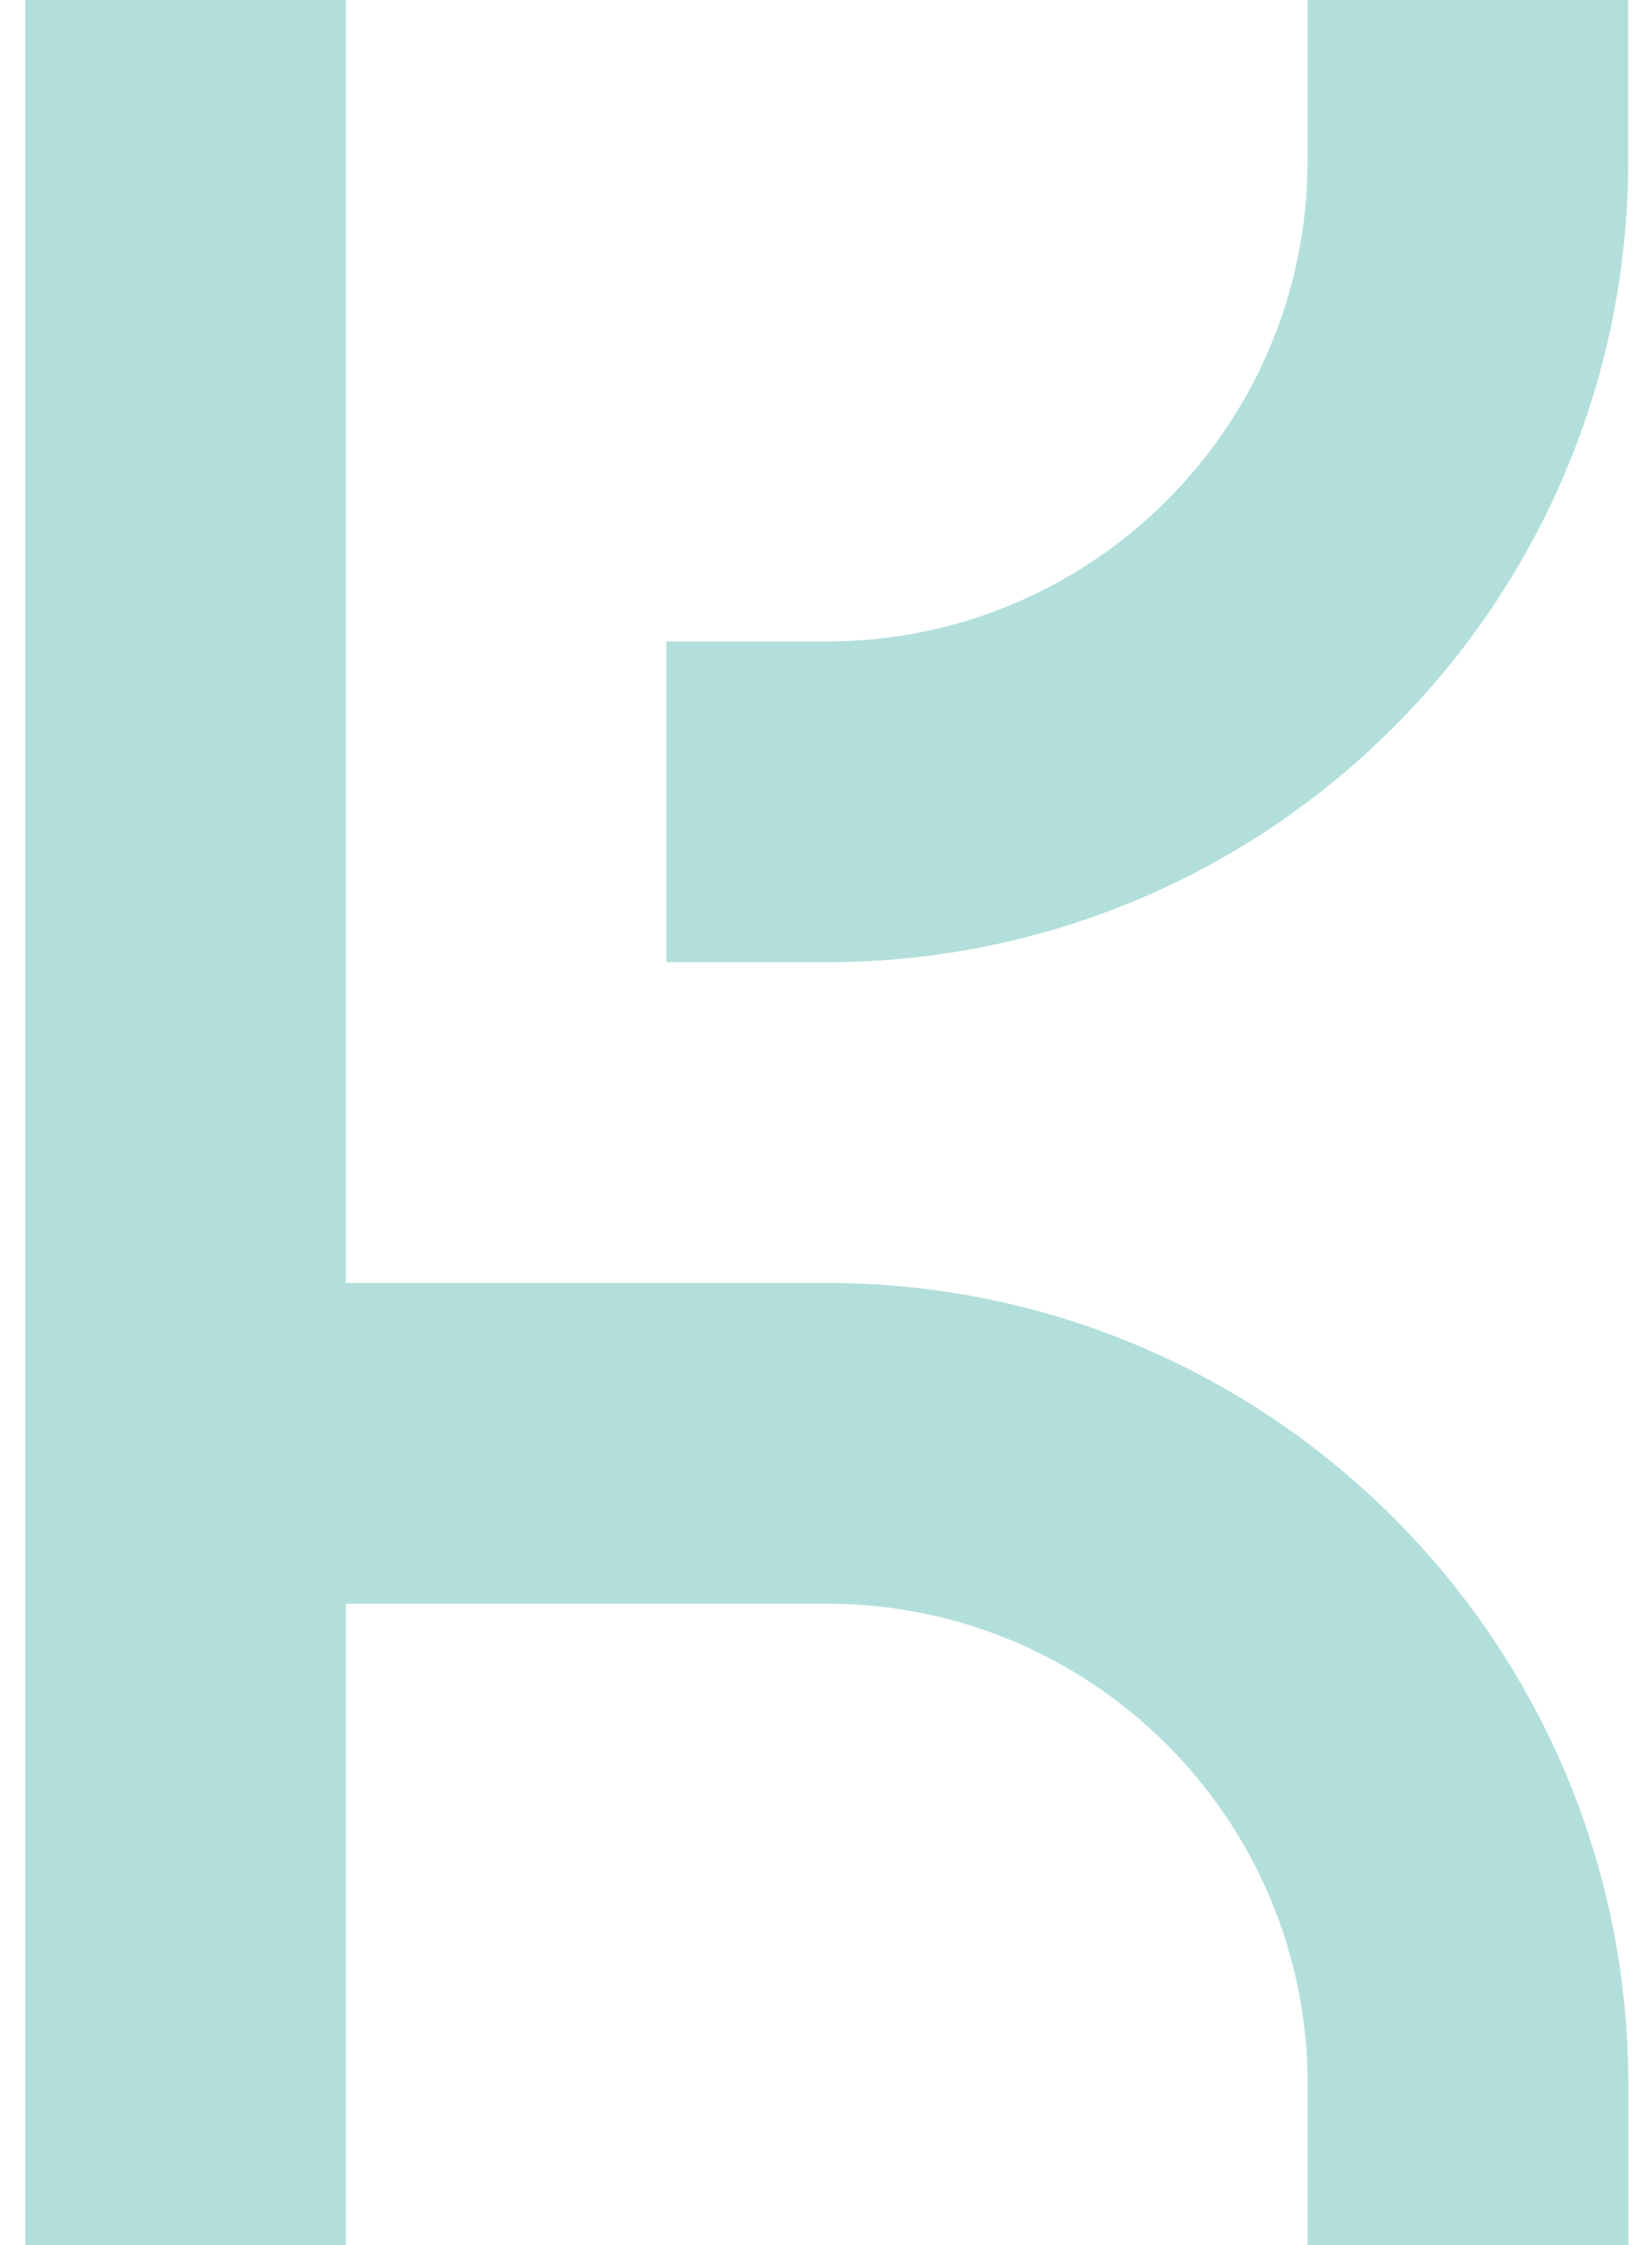 <svg width="53" height="72" fill="none" xmlns="http://www.w3.org/2000/svg"><path fill-rule="evenodd" clip-rule="evenodd" d="M11.098 0v41.143h15.429c14.201 0 25.714 11.513 25.714 25.714V72H41.955v-5.143c0-8.52-6.907-15.428-15.428-15.428H11.098V72H.812V0h10.286Z" fill="#B2DFDB"/><path fill-rule="evenodd" clip-rule="evenodd" d="M21.379 30.857h5.143c14.201 0 25.714-11.512 25.714-25.714V0H41.95v5.143c0 8.521-6.907 15.429-15.428 15.429h-5.143v10.285Z" fill="#B2DFDB"/></svg>